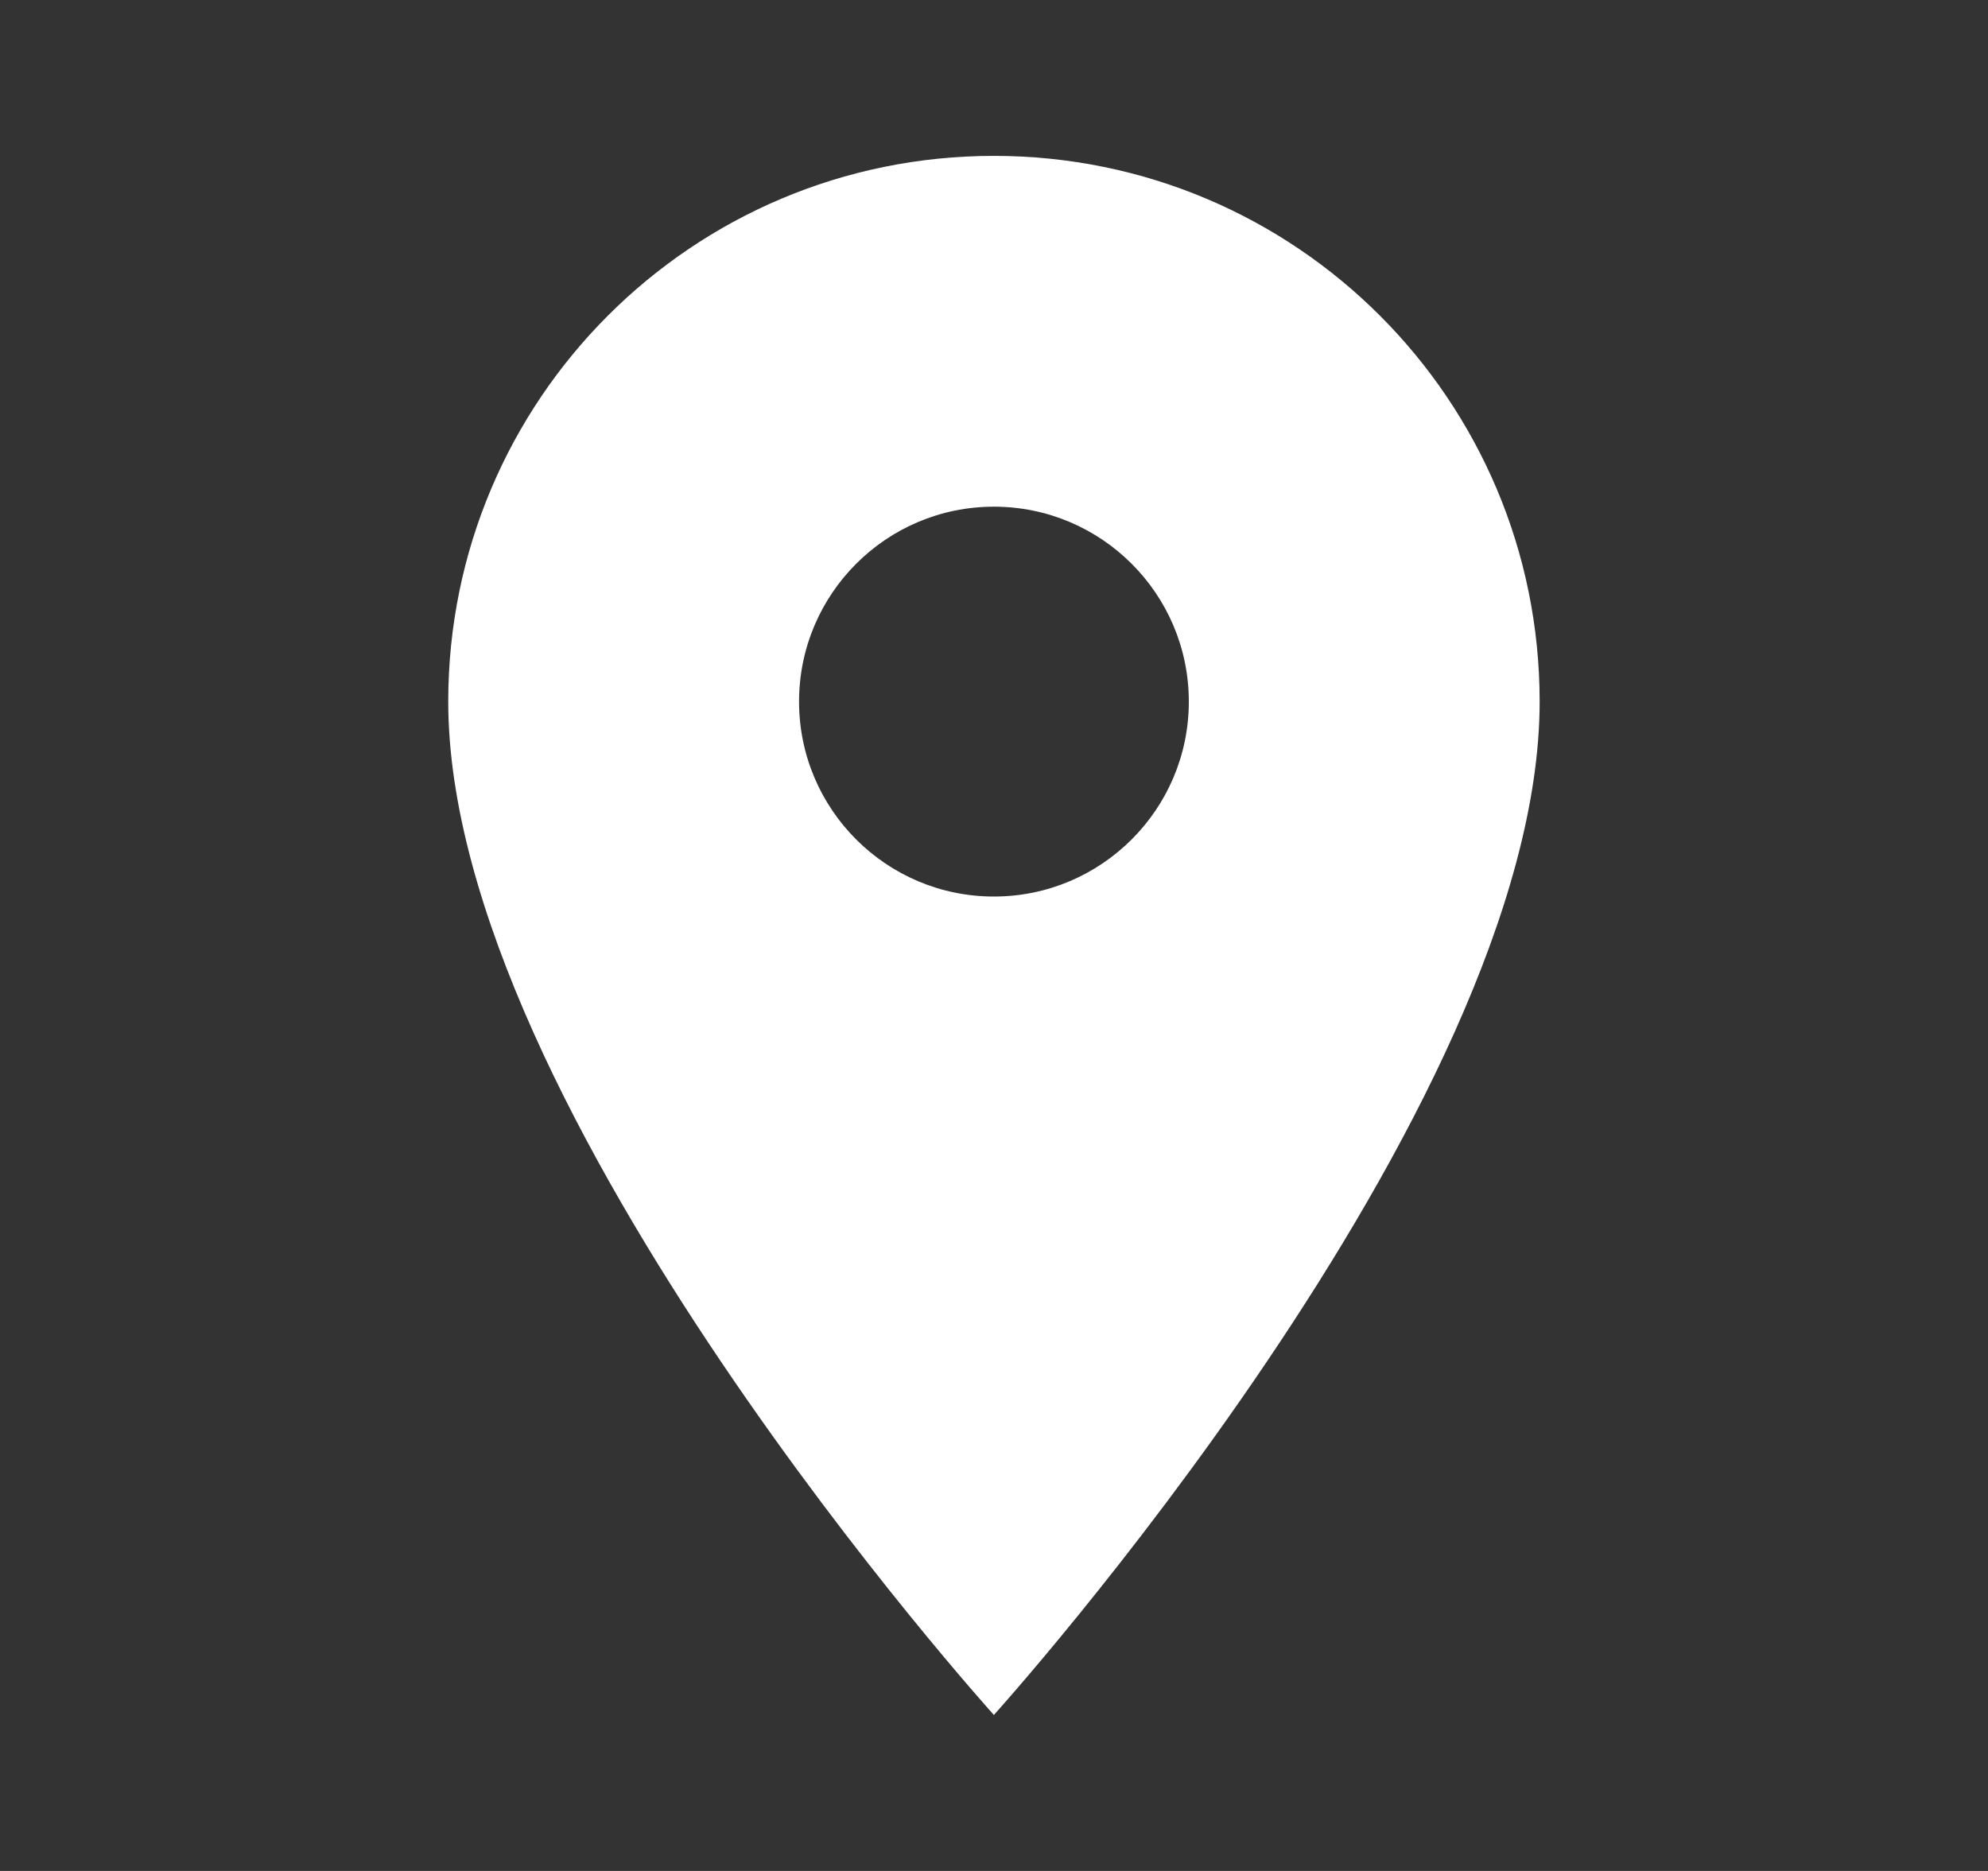 <svg width="17" height="16" viewBox="0 0 17 16" fill="none" xmlns="http://www.w3.org/2000/svg">
<rect x="0" y="0" width="17" height="16" fill="#333333" stroke="none"/>
<g clip-path="url(#clip0_2908_1249)">
<path d="M8.499 1.333C5.919 1.333 3.833 3.42 3.833 6C3.833 9.5 8.499 14.666 8.499 14.666C8.499 14.666 13.166 9.5 13.166 6C13.166 3.42 11.079 1.333 8.499 1.333ZM8.499 7.667C7.579 7.667 6.833 6.92 6.833 6C6.833 5.08 7.579 4.333 8.499 4.333C9.419 4.333 10.166 5.08 10.166 6C10.166 6.92 9.419 7.667 8.499 7.667Z" fill="white"/>
</g>
<defs>
<clipPath id="clip0_2908_1249">
<rect width="16" height="16" fill="white" transform="translate(0.5 0)"/>
</clipPath>
</defs>
</svg>
